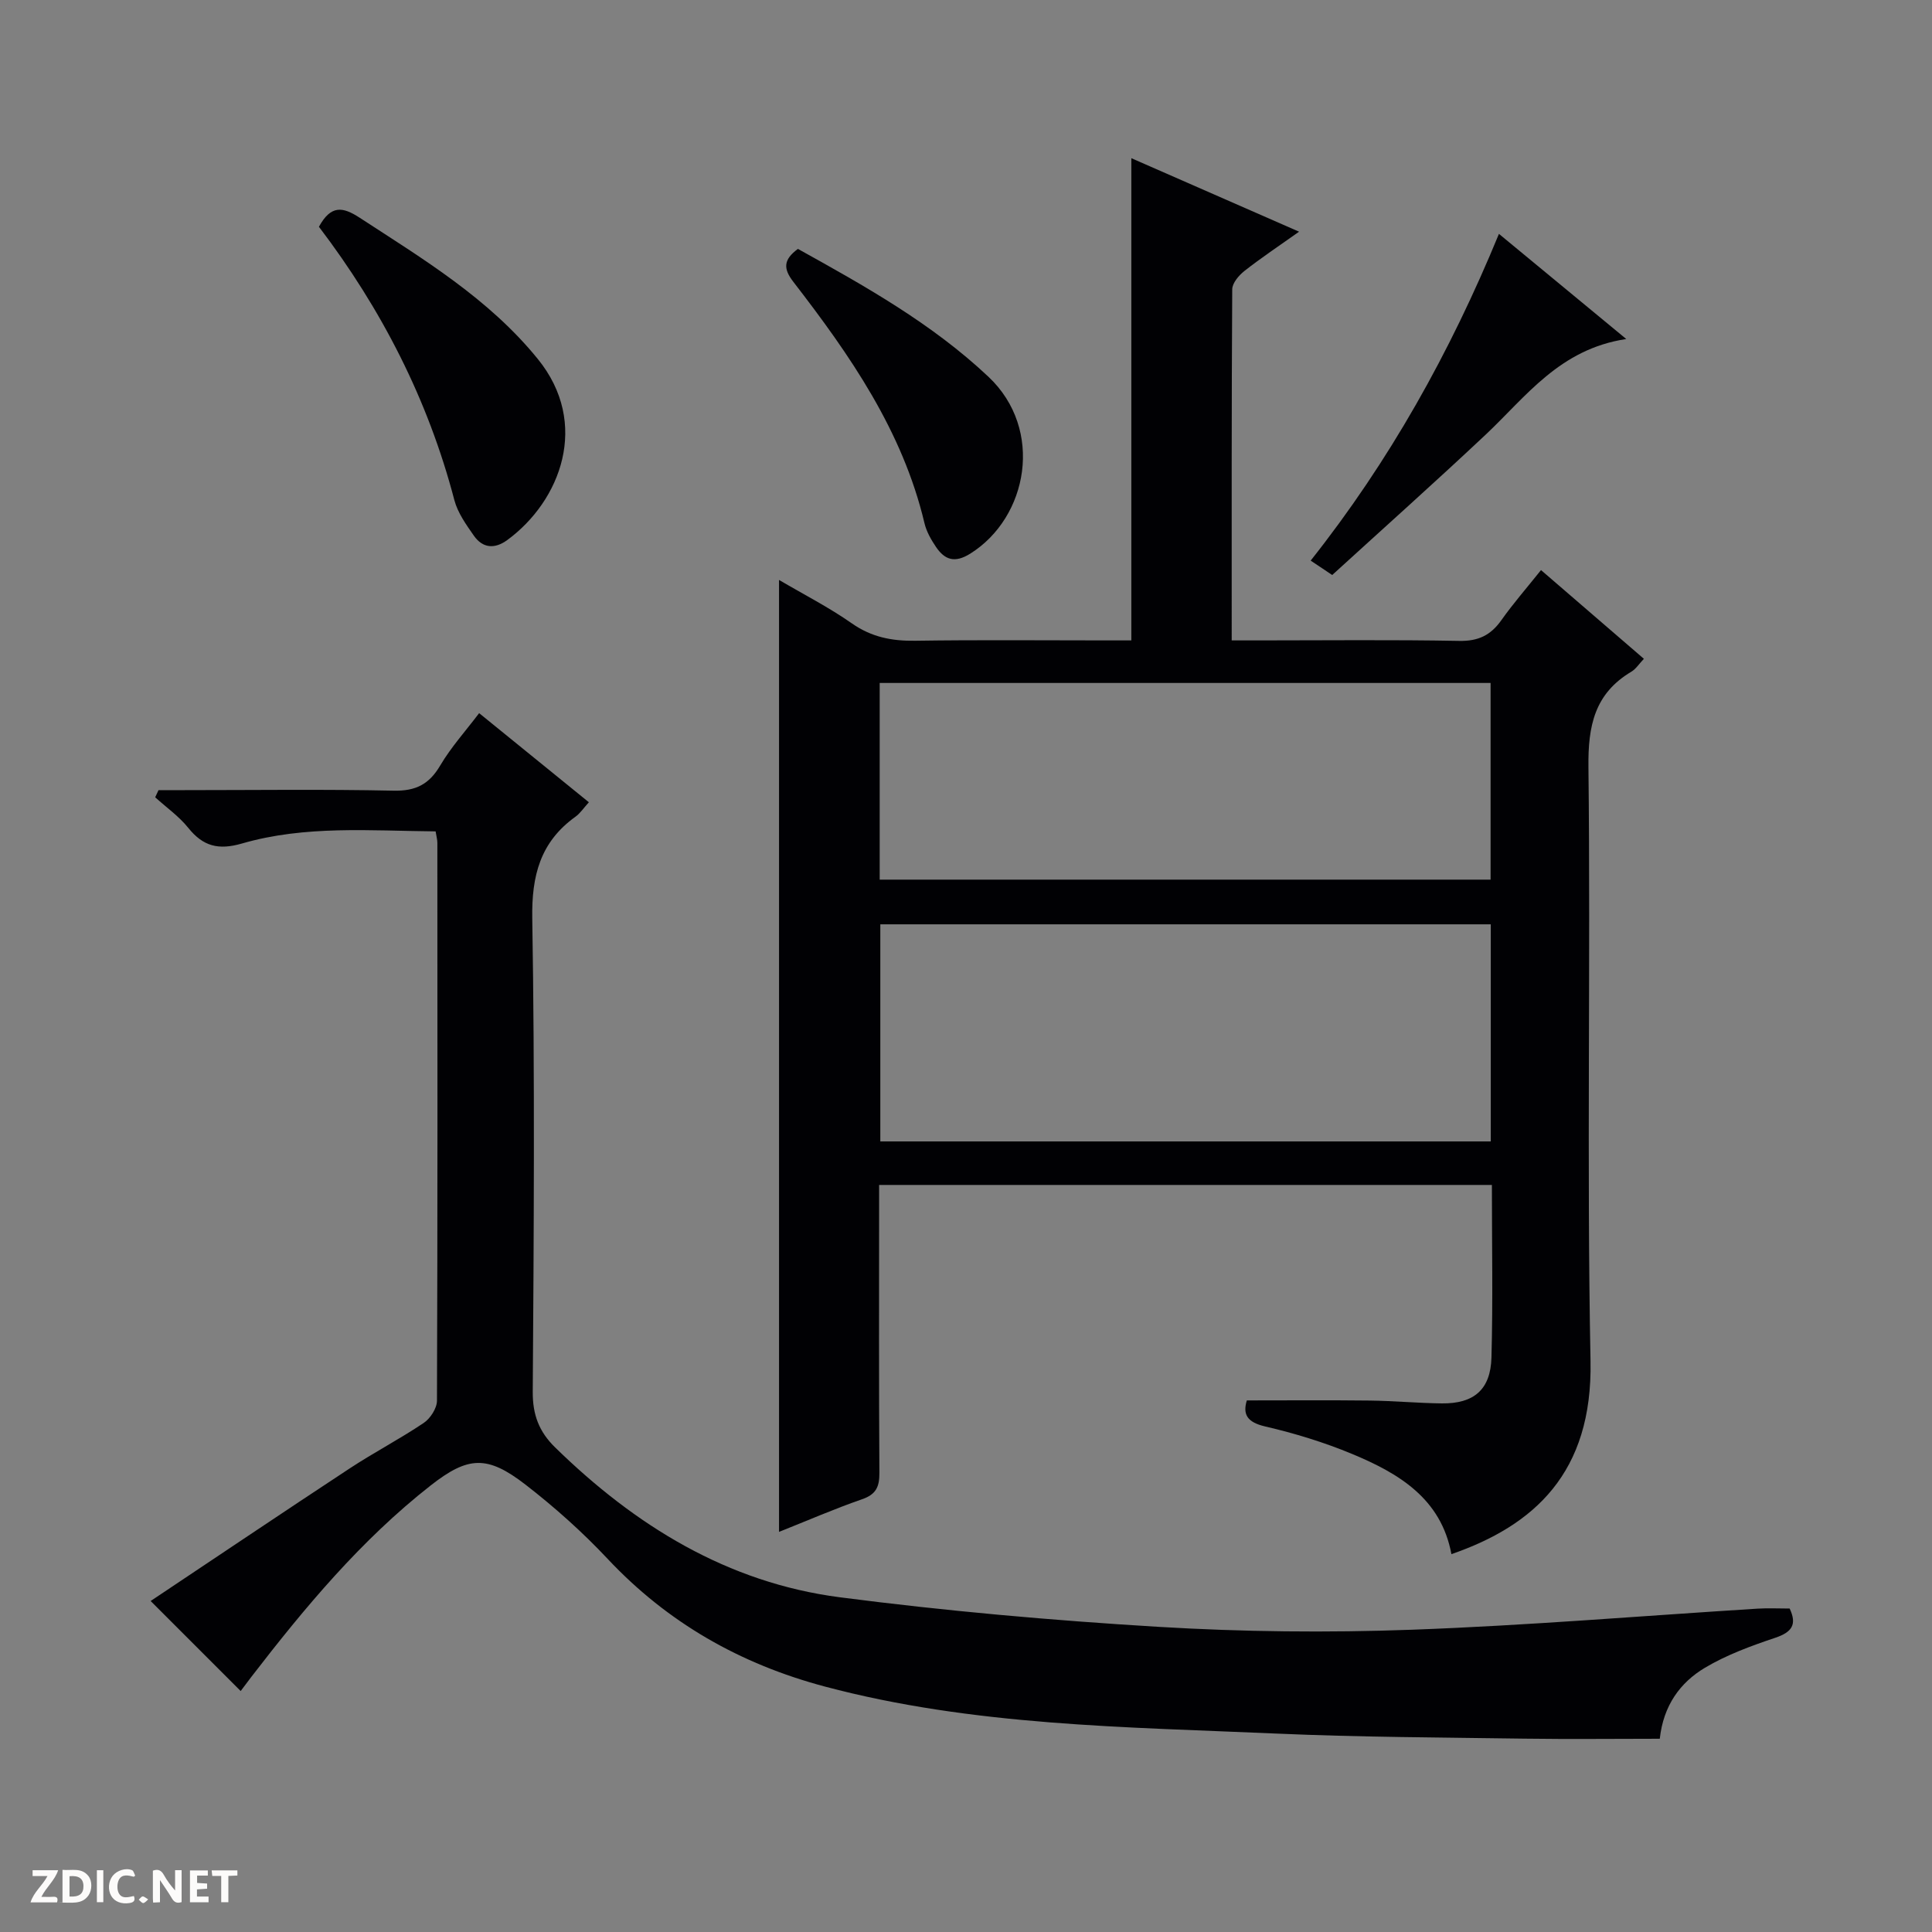 <svg enable-background="new 0 0 400 400" viewBox="0 0 400 400" xmlns="http://www.w3.org/2000/svg"><rect x="0" y="0" width="400" height="400" fill="#808080" stroke="none"/><g fill="#fcfbfa"><path d="m37.59 393.81c-.92.31-1.52.05-2-.78-.7-1.2-1.52-2.34-2.47-3.78v4.59c-.55.03-.95.05-1.41.07-.03-.37-.06-.64-.06-.91 0-1.91 0-3.81 0-5.7 1.13-.41 1.77-.03 2.29.91.62 1.11 1.38 2.14 2.31 3.19v-4.2h1.35v6.61z"/><path d="m12.94 393.88v-6.75c1.9.19 3.93-.54 5.37 1.29.8 1.01.78 2.88.03 3.97-1.37 1.97-3.4 1.51-6.4 1.49m2.45-1.22c2.04.12 2.92-.58 2.89-2.21-.03-1.51-.98-2.19-2.89-2z"/><path d="m11.81 393.87h-5.49c.68-2.18 2.47-3.48 3.51-5.45h-3.08v-1.21h5.29c-.71 2.13-2.44 3.48-3.47 5.51.86 0 1.63.04 2.39-.01.79-.05 1.14.21.85 1.16"/><path d="m39.33 393.86v-6.61h3.7v1.07h-2.22v1.52c.68.04 1.34.09 2.07.13v1.07c-.72.05-1.38.09-2.1.14v1.48h2.4v1.19h-3.85z"/><path d="m27.71 388.56c-1.15-.3-2.46-.61-3.1.64-.37.73-.41 1.93-.06 2.67.63 1.35 1.99.93 3.17.68.35.94-.01 1.32-.93 1.46-1.62.25-3.05-.27-3.76-1.48-.73-1.24-.6-3.03.31-4.17.88-1.11 2.71-1.7 4-1.16.32.13.44.74.65 1.12-.1.08-.19.16-.28.24"/><path d="m49.15 387.24v1.07c-.59.02-1.17.05-1.87.08v5.44h-1.48v-5.44h-1.85c-.05-.4-.08-.73-.13-1.15z"/><path d="m20.06 387.21h1.33v6.62h-1.33z"/><path d="m30.68 393.25c-.39.38-.8.79-1.05.76-.32-.05-.6-.45-.9-.7.26-.24.51-.64.8-.67.29-.04.62.3 1.15.61"/></g><path d="m161.29 120.07c5.17 3.04 10.35 5.68 15.07 8.99 4.07 2.85 8.28 3.67 13.11 3.6 13.16-.2 26.33-.07 39.5-.07h5.26c0-33.54 0-66.4 0-99.84 11.37 4.98 22.55 9.89 34.73 15.22-4.27 3.03-7.91 5.45-11.33 8.14-1.15.91-2.5 2.5-2.51 3.79-.15 23.99-.11 47.97-.11 72.69h5.6c13.83 0 27.67-.16 41.5.1 3.96.08 6.53-1.17 8.74-4.3 2.39-3.38 5.13-6.52 8.2-10.36 7.18 6.19 14.15 12.21 21.3 18.37-1 1.05-1.65 2.1-2.6 2.67-7.61 4.53-8.98 11.2-8.88 19.73.46 40.99-.36 82.01.43 122.99.45 23.19-11.72 34.07-28.8 39.98-2.14-11.54-10.93-16.74-20.57-20.75-5.8-2.41-11.89-4.27-18-5.69-3.77-.88-4.65-2.52-3.79-5.39 8.58 0 17.01-.07 25.44.03 4.98.06 9.95.53 14.93.59 6.63.07 10.1-2.83 10.28-9.5.32-11.79.09-23.6.09-35.73-42.23 0-84.15 0-126.87 0v5.08c0 18.17-.06 36.33.06 54.5.02 2.87-.65 4.48-3.58 5.49-5.77 2-11.38 4.45-17.2 6.76 0-65.83 0-131.19 0-197.09zm147.36 116.25c0-15.34 0-30.11 0-44.95-42.33 0-84.37 0-126.39 0v44.95zm-126.52-54.2h126.48c0-13.9 0-27.32 0-40.72-42.36 0-84.41 0-126.48 0z" fill="#010104"/><path d="m31.19 331.47c13.58-9.06 27.36-18.34 41.24-27.47 5-3.29 10.34-6.06 15.3-9.4 1.37-.92 2.74-3.04 2.74-4.62.14-38.5.1-77 .08-115.49 0-.64-.19-1.28-.36-2.36-13.5-.12-27-1.29-40.1 2.51-4.87 1.41-8.05.58-11.12-3.25-1.92-2.39-4.54-4.23-6.84-6.32.23-.49.46-.98.69-1.48h5.16c14.5 0 29-.2 43.5.11 4.58.1 7.36-1.3 9.66-5.21 2.25-3.81 5.28-7.16 8.06-10.84 7.72 6.27 15.06 12.23 22.72 18.45-1.07 1.17-1.78 2.28-2.79 3-7.28 5.24-9.08 12.19-8.93 21.08.54 32.66.32 65.33.1 97.99-.03 4.75 1.31 8.24 4.59 11.46 16.59 16.23 35.72 28.05 58.99 31.07 21.89 2.84 43.93 4.79 65.97 6.12 17.42 1.05 34.96 1.23 52.41.6 23.91-.87 47.78-2.88 71.66-4.37 2.14-.13 4.3-.02 6.61-.02 1.55 3.3.5 4.88-2.97 6.05-5 1.68-10.07 3.53-14.57 6.21-5.13 3.06-8.6 7.81-9.35 14.7-9.35 0-18.64.11-27.92-.02-17.14-.25-34.3-.3-51.42-1.05-31.36-1.38-62.86-1.58-93.53-9.74-17.46-4.65-32.51-13.17-44.96-26.43-5.22-5.56-10.98-10.7-17.01-15.37-7.91-6.12-11.87-5.92-19.65.18-14.4 11.29-26.02 25.22-37.12 39.63-.81 1.05-1.59 2.11-2.2 2.92-6.05-6.05-12.02-12.03-18.64-18.64z" fill="#010104"/><path d="m66.03 46.95c2.49-4.54 4.92-4.15 8.39-1.9 13.23 8.62 26.76 16.75 36.93 29.28 10.85 13.36 4.72 29.38-6.31 37.47-2.61 1.91-5.09 1.73-6.93-.89-1.6-2.29-3.35-4.74-4.04-7.37-5.46-20.86-15.13-39.62-28.04-56.59z" fill="#010104"/><path d="m165.2 51.53c13.8 7.66 27.71 15.42 39.44 26.47 11.59 10.91 8.2 29.14-3.75 36.62-3.21 2.01-5.27 1.32-7.11-1.39-1.01-1.5-1.97-3.18-2.38-4.92-4.53-19.11-15.42-34.78-27.14-49.95-2.11-2.73-2.11-4.58.94-6.83z" fill="#010104"/><path d="m336.7 70.19c-13.82 2.08-20.74 11.93-29.15 19.84-10.42 9.79-21.09 19.31-31.73 29.02-1.67-1.11-2.85-1.91-4.46-2.98 16.29-20.58 28.83-42.99 38.98-67.65 8.59 7.09 16.83 13.89 26.36 21.77z" fill="#010104"/></svg>